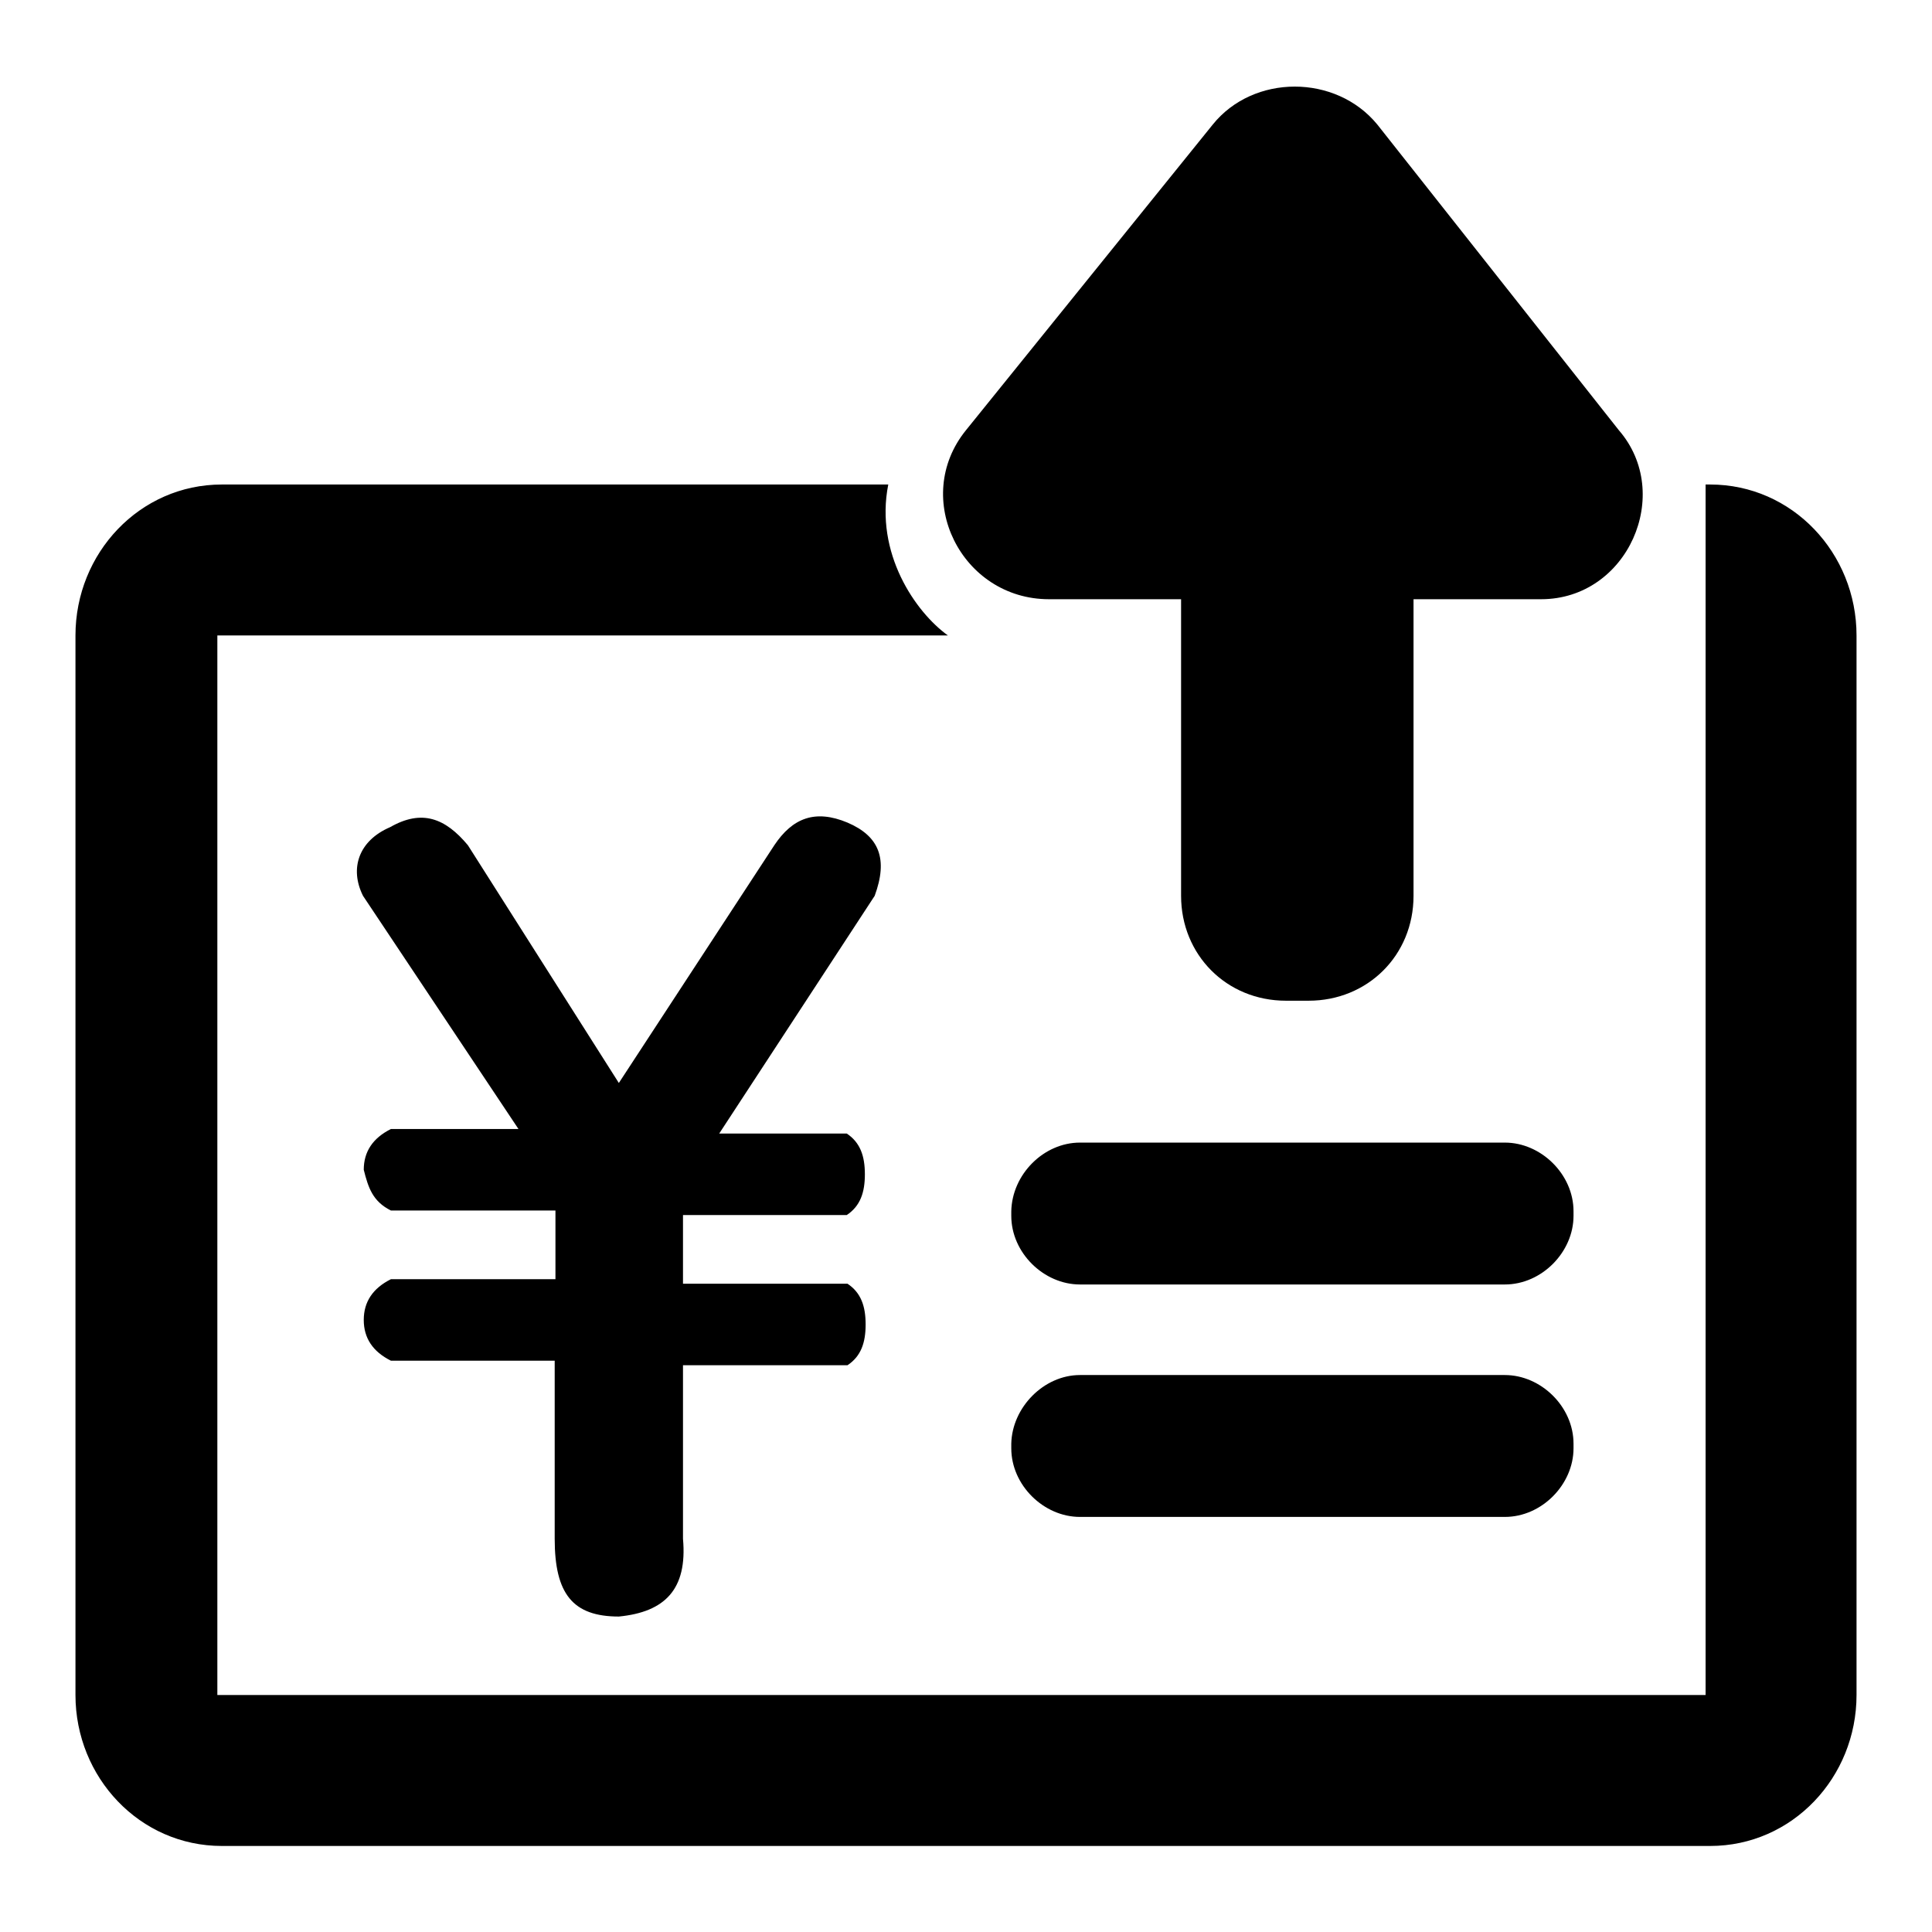 <?xml version="1.0" encoding="utf-8"?>
<!-- Svg Vector Icons : http://www.onlinewebfonts.com/icon -->
<!DOCTYPE svg PUBLIC "-//W3C//DTD SVG 1.1//EN" "http://www.w3.org/Graphics/SVG/1.1/DTD/svg11.dtd">
<svg version="1.1" xmlns="http://www.w3.org/2000/svg" xmlns:xlink="http://www.w3.org/1999/xlink" x="0px" y="0px" viewBox="0 0 256 256" enable-background="new 0 0 256 256" xml:space="preserve">
<g> <path fill="#000000" d="M226.6,64.2c10.9,0,19.4,9.1,19.4,20v140.4c0,10.9-8.5,20-19.4,20H29.4c-10.9,0-19.4-9.1-19.4-20V84.2 c0-10.9,8.5-20,19.4-20h88.3c-1.8,9.1,3.6,16.9,7.9,20H28.8v140.4H226V64.2H226.6z M143.1,182.2h56.3c4.8,0,9.1,4.2,9.1,9.1v0.6 c0,4.8-4.2,9.1-9.1,9.1h-56.3c-4.8,0-9.1-4.2-9.1-9.1v-0.6C134.1,186.5,138.3,182.2,143.1,182.2z M143.1,151.4h56.3 c4.8,0,9.1,4.2,9.1,9.1v0.6c0,4.8-4.2,9.1-9.1,9.1h-56.3c-4.8,0-9.1-4.2-9.1-9.1v-0.6C134.1,155.6,138.3,151.4,143.1,151.4z  M48.1,118.7c-1.8-3.6-0.6-7.3,3.6-9.1c4.2-2.4,7.3-1.2,10.3,2.4l20,31.5l20.6-31.5c2.4-3.6,5.4-4.8,9.7-3c4.2,1.8,5.4,4.8,3.6,9.7 l-20.6,31.5h16.9c1.8,1.2,2.4,3,2.4,5.4s-0.6,4.2-2.4,5.4H90.5v9.1h21.8c1.8,1.2,2.4,3,2.4,5.4c0,2.4-0.6,4.2-2.4,5.4H90.5v23 c0.6,6.7-2.4,9.7-8.5,10.3c-6.1,0-8.5-3-8.5-10.3v-23.6H51.8c-2.4-1.2-3.6-3-3.6-5.4c0-2.4,1.2-4.2,3.6-5.4h21.8v-9.1H51.8 c-2.4-1.2-3-3-3.6-5.4c0-2.4,1.2-4.2,3.6-5.4h16.9L48.1,118.7L48.1,118.7z M204.2,79.4h-16.9v39.3c0,7.9-6.1,13.9-13.9,13.9h-3 c-7.9,0-13.9-6.1-13.9-13.9V79.4h-17.5C127.4,79.4,120.7,66,128,57l32.7-40.5c5.4-6.7,16.3-6.7,21.8,0L214.5,57 C221.8,65.4,215.7,79.4,204.2,79.4L204.2,79.4z"/></g>
</svg>